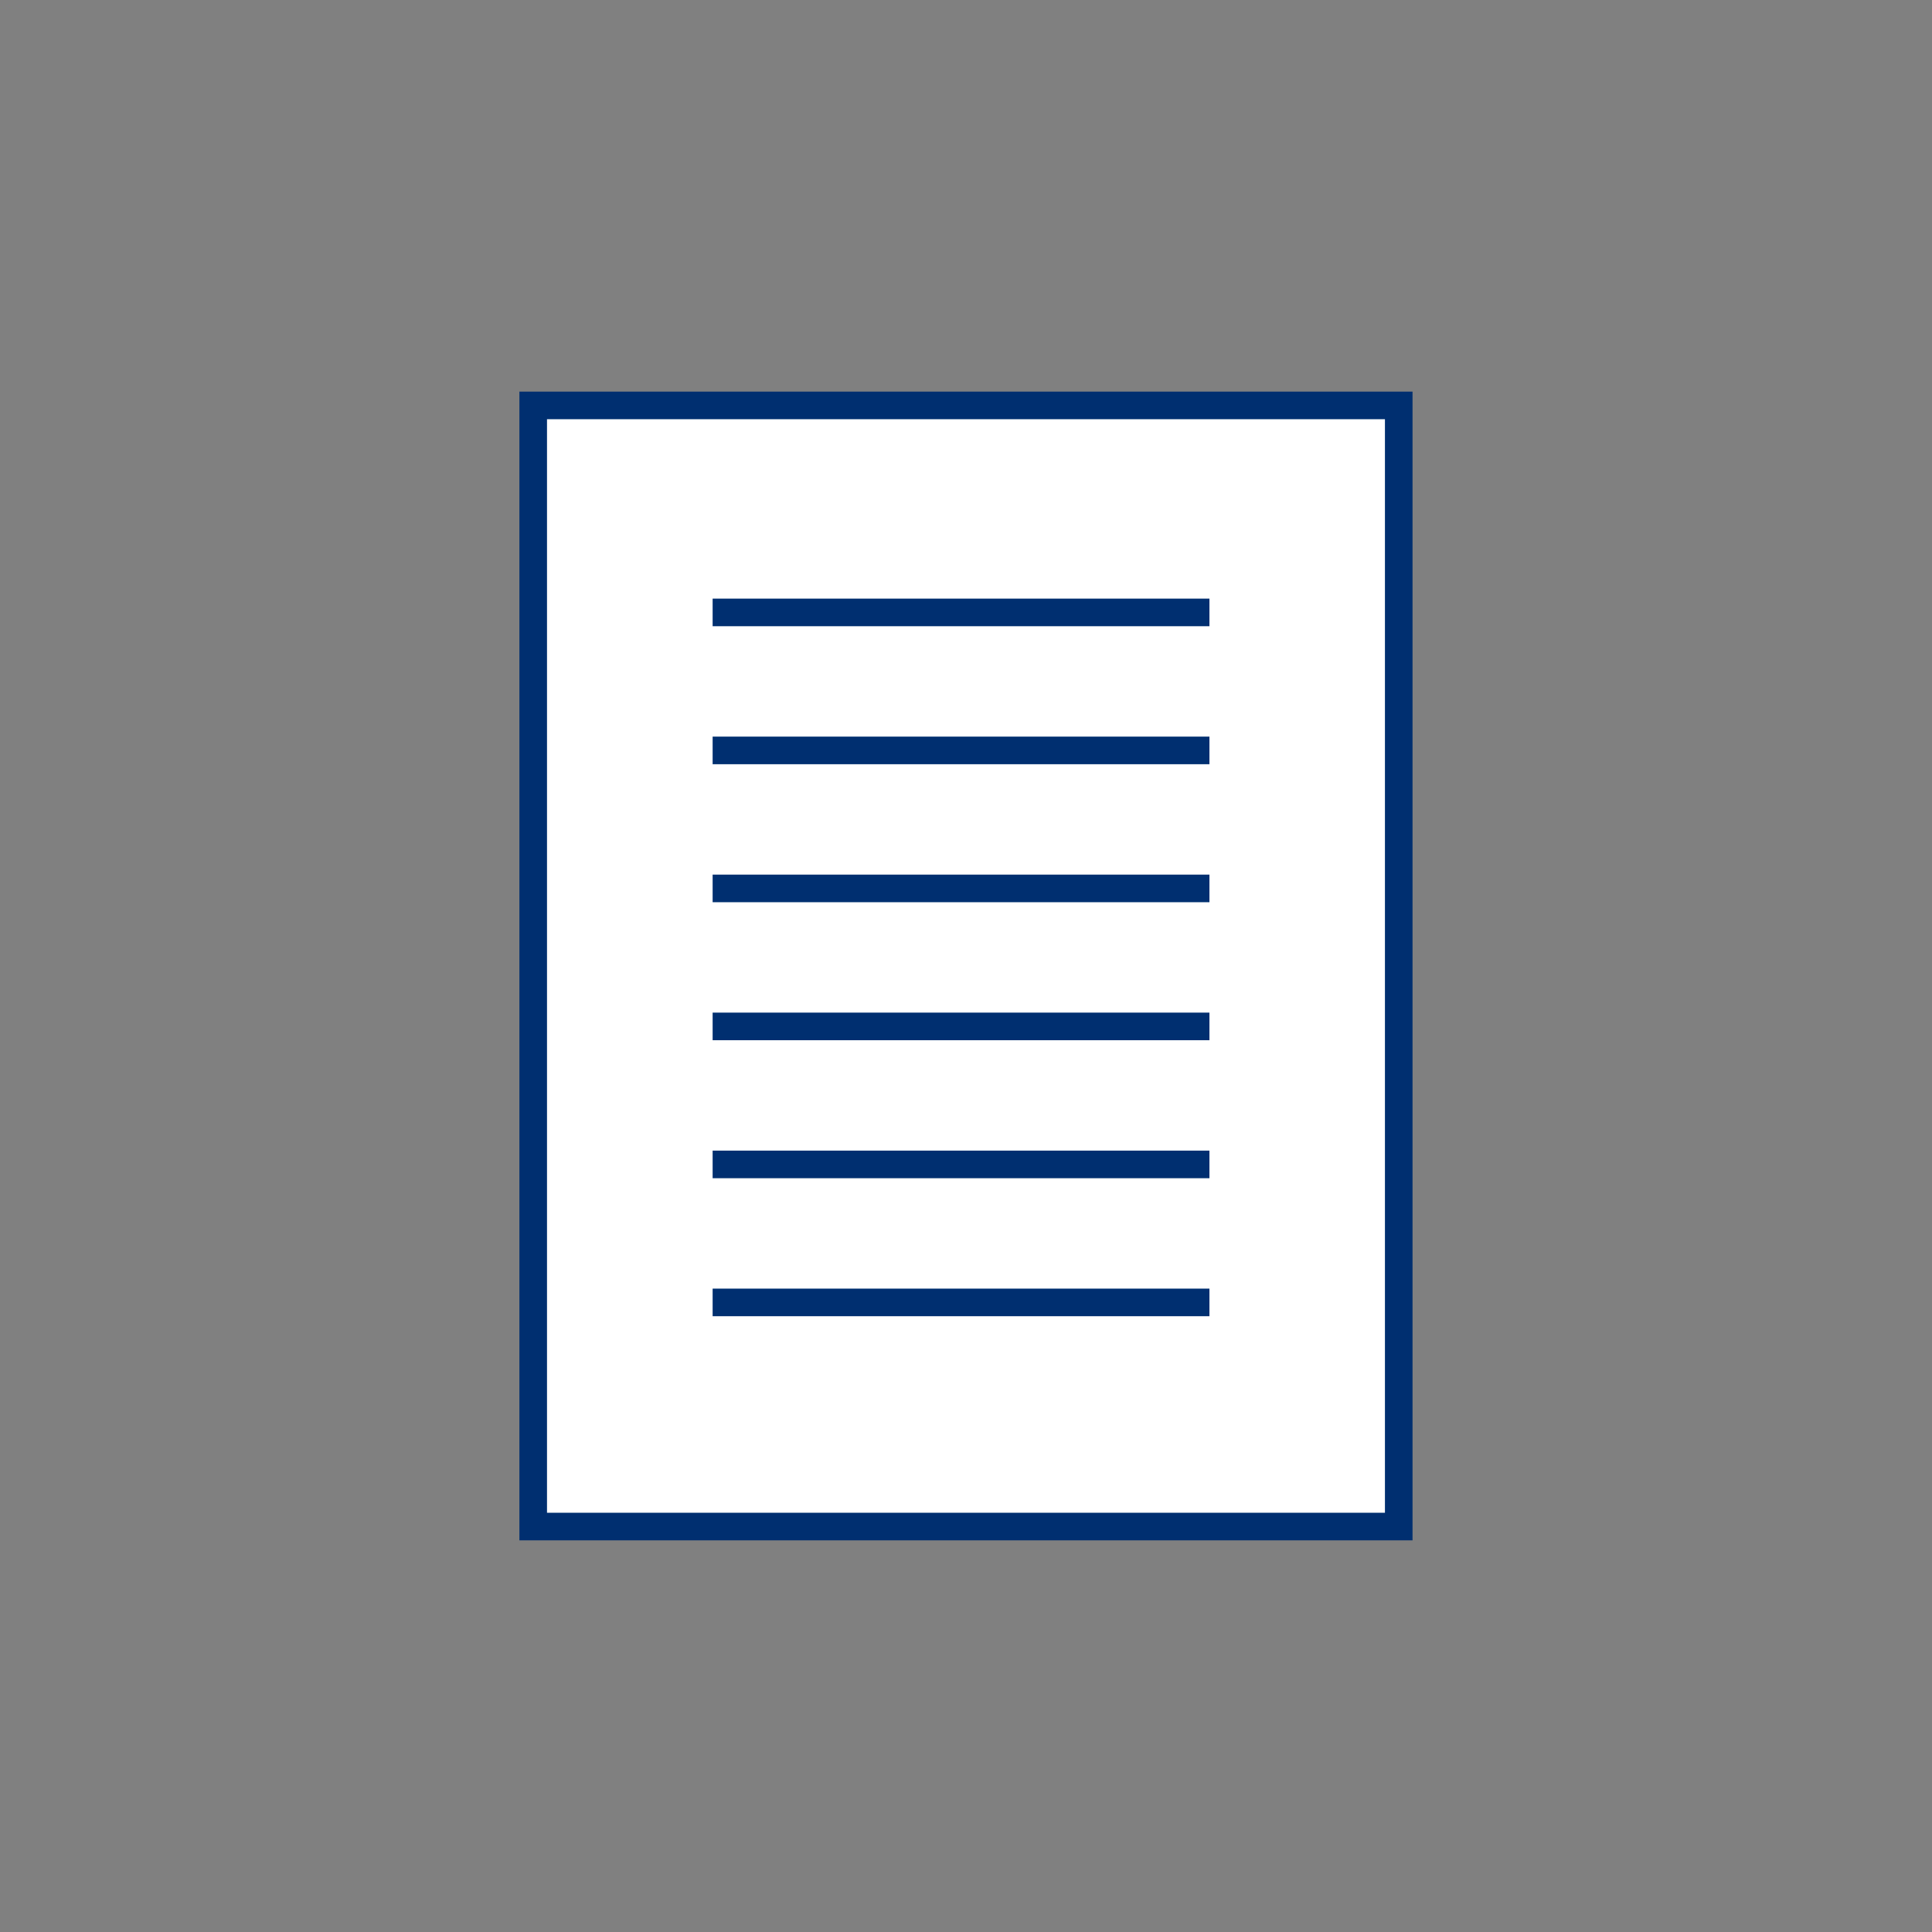 <svg xmlns="http://www.w3.org/2000/svg" viewBox="0 0 70 70">
  <rect x="0" y="0" width="70" height="70" fill="#808080" stroke="none"/>
  <g id="グループ_67652" data-name="グループ 67652" transform="translate(-1566.346 -4.811)">
    <rect id="長方形_3132" data-name="長方形 3132" width="70" height="70" transform="translate(1566.346 4.811)" fill="none"/>
    <path id="パス_978" data-name="パス 978" d="M1585.677,19.579h31.36V60.2h-31.36Z" transform="translate(-0.012 -0.079)" fill="#fff" stroke="#002f70" stroke-width="1"/>
    <path id="パス_979" data-name="パス 979" d="M0,0H18" transform="translate(1592.166 27)" fill="none" stroke="#002f70" stroke-width="1"/>
    <path id="パス_979-2" data-name="パス 979" d="M0,0H18" transform="translate(1592.166 32)" fill="none" stroke="#002f70" stroke-width="1"/>
    <path id="パス_979-3" data-name="パス 979" d="M0,0H18" transform="translate(1592.166 37)" fill="none" stroke="#002f70" stroke-width="1"/>
    <path id="パス_979-4" data-name="パス 979" d="M0,0H18" transform="translate(1592.166 42)" fill="none" stroke="#002f70" stroke-width="1"/>
    <path id="パス_979-5" data-name="パス 979" d="M0,0H18" transform="translate(1592.166 47)" fill="none" stroke="#002f70" stroke-width="1"/>
    <path id="パス_979-6" data-name="パス 979" d="M0,0H18" transform="translate(1592.166 52)" fill="none" stroke="#002f70" stroke-width="1"/>
  </g>
</svg>
